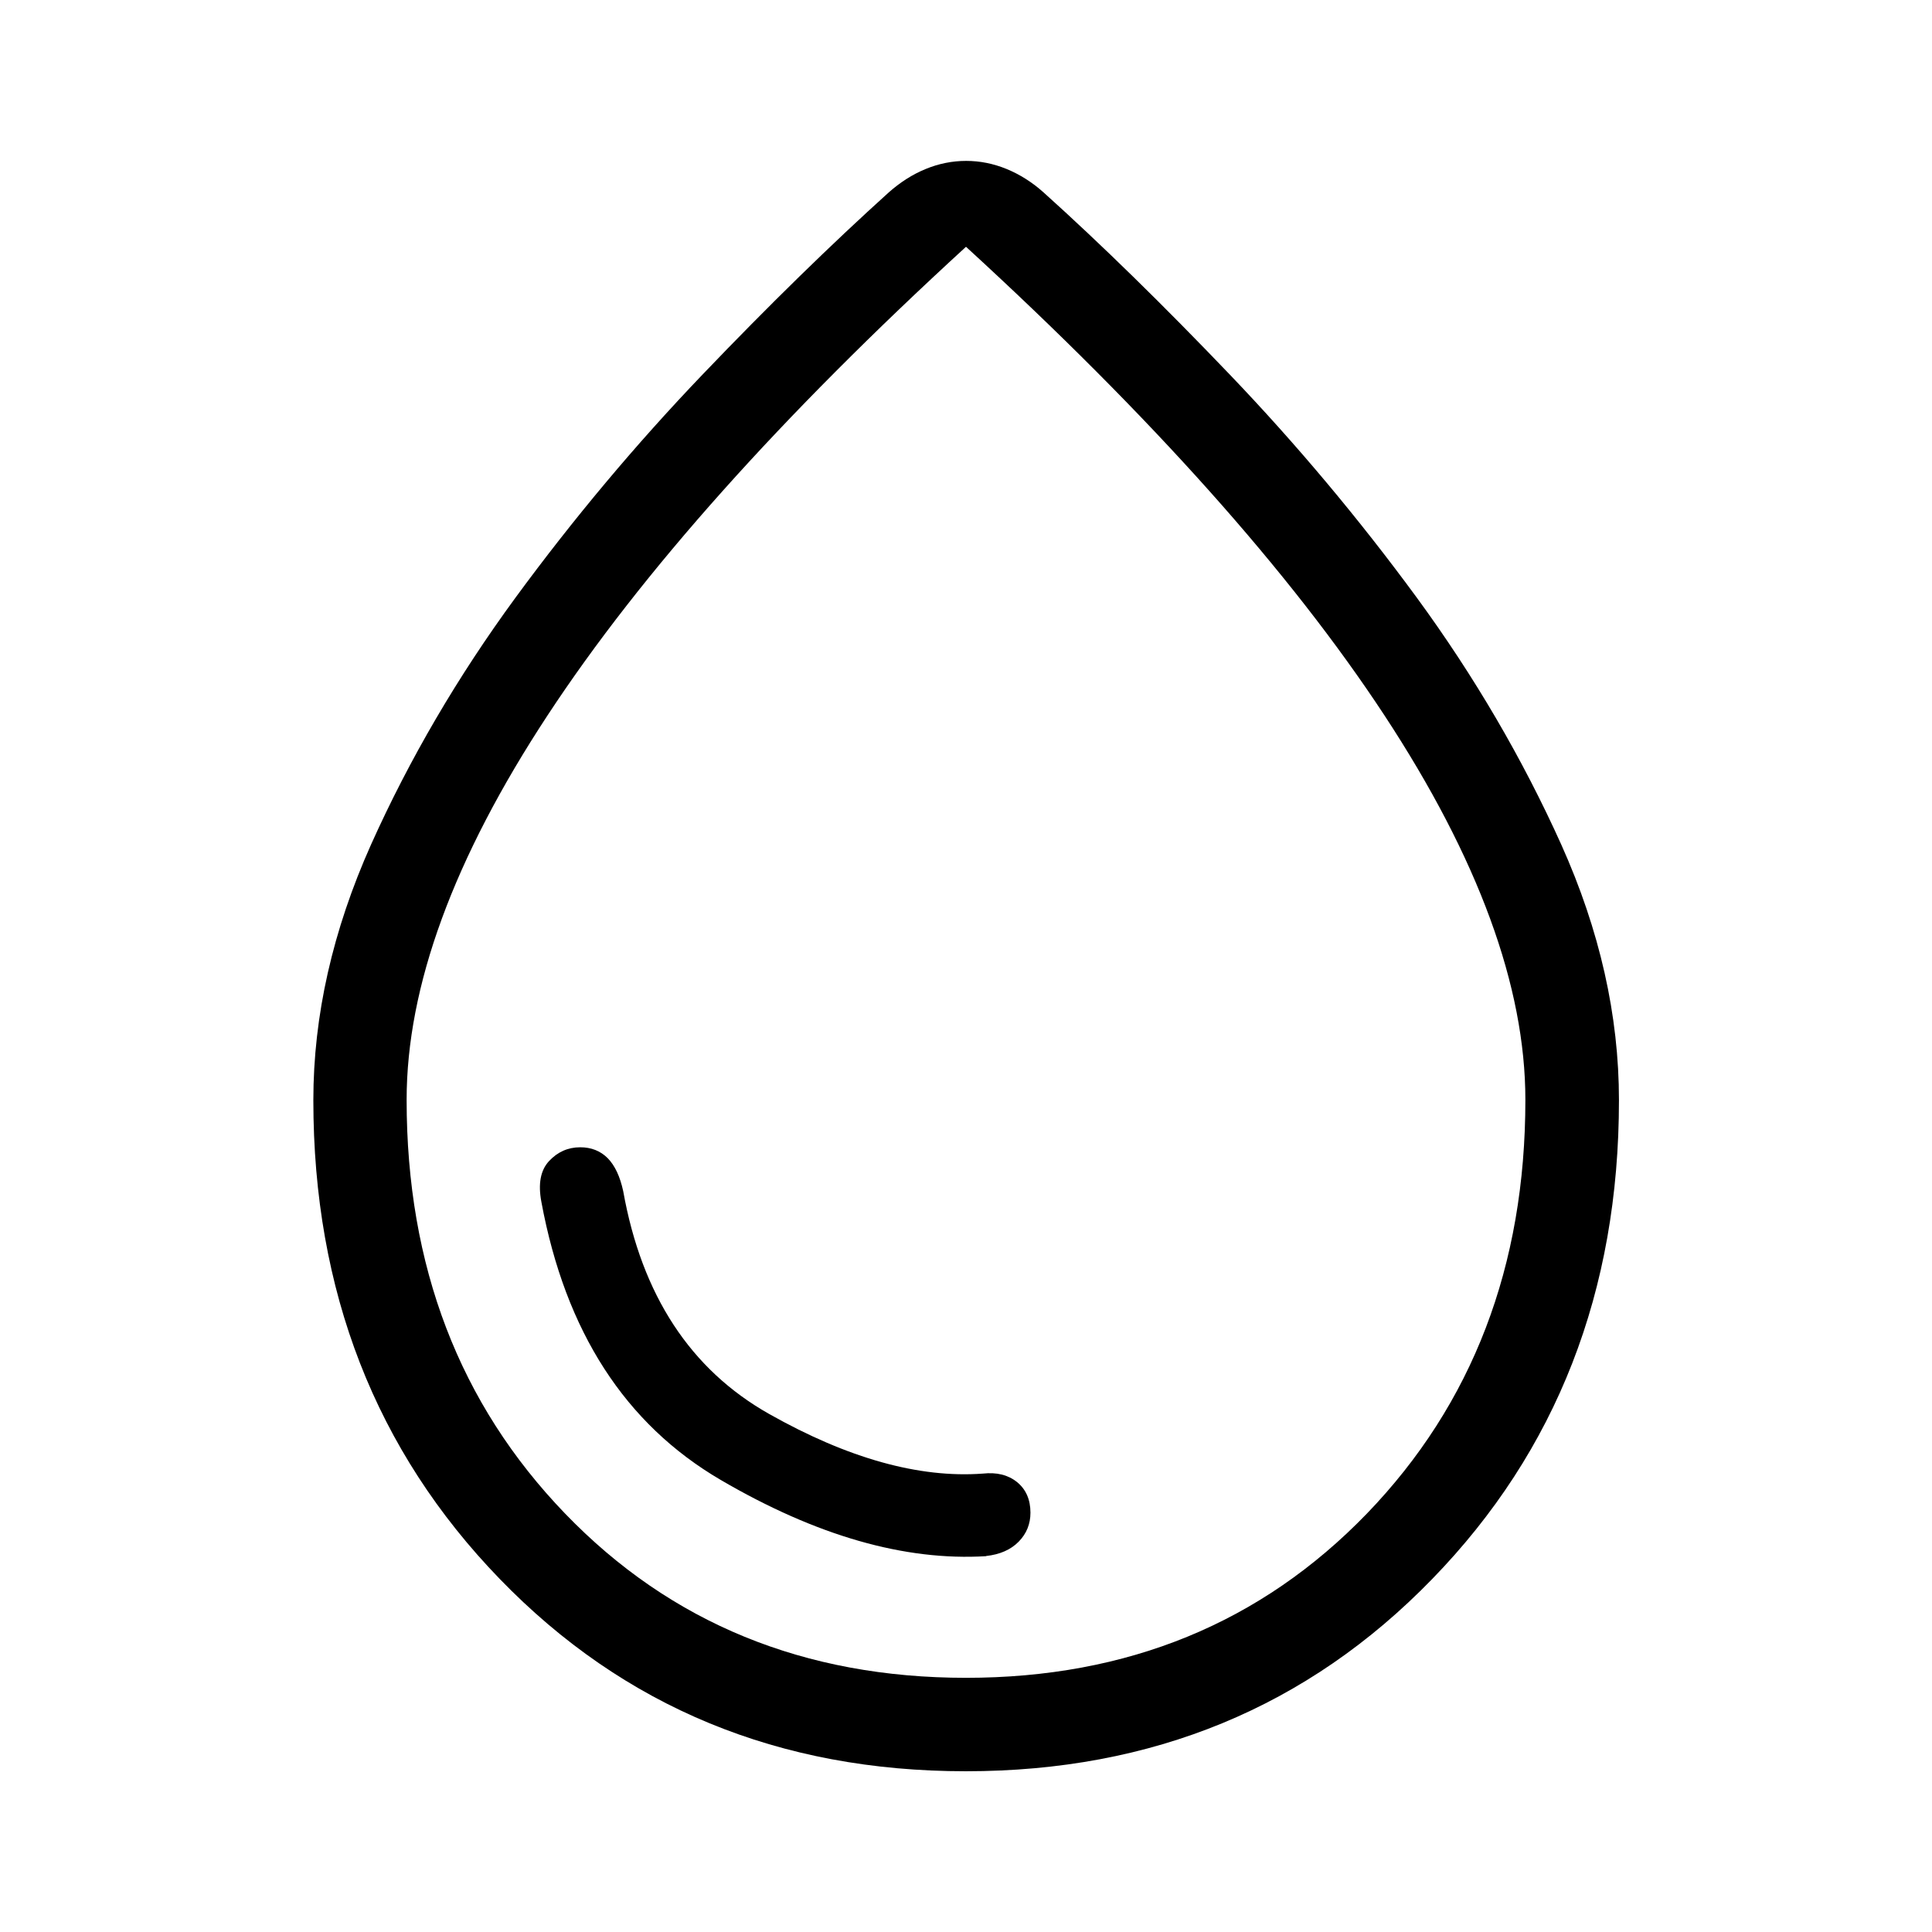 <svg viewBox="0 0 128 128" version="1.1" xmlns="http://www.w3.org/2000/svg" id="Layer_1">
  
  <path d="M63.98,117.35c-12.35,0-22.64-4.24-30.87-12.74-8.23-8.5-12.35-19.07-12.35-31.72,0-5.6,1.28-11.25,3.82-16.93,2.55-5.68,5.74-11.13,9.57-16.36,3.83-5.22,7.96-10.15,12.39-14.78,4.43-4.63,8.55-8.65,12.35-12.08.75-.66,1.55-1.18,2.43-1.54.87-.36,1.77-.54,2.69-.54s1.81.18,2.69.54c.87.36,1.68.87,2.43,1.54,3.8,3.42,7.92,7.45,12.35,12.08s8.56,9.56,12.39,14.78c3.82,5.22,7.01,10.68,9.57,16.36,2.55,5.68,3.82,11.32,3.82,16.93,0,12.65-4.12,23.23-12.37,31.72-8.25,8.5-18.54,12.74-30.9,12.74h0ZM63.99,111.16c10.71,0,19.56-3.63,26.57-10.88,7-7.26,10.5-16.4,10.5-27.41,0-7.52-3.12-16.01-9.34-25.48-6.23-9.48-15.47-19.82-27.72-31.04-12.25,11.22-21.5,21.57-27.72,31.04-6.23,9.48-9.34,17.96-9.34,25.48,0,11.02,3.5,20.15,10.5,27.41,7,7.26,15.86,10.88,26.57,10.88h-.02ZM65.33,103.09c.92-.1,1.64-.42,2.16-.95.52-.53.78-1.17.78-1.92,0-.87-.3-1.55-.89-2.03-.6-.48-1.35-.66-2.27-.56-4.22.31-8.94-1.01-14.15-3.95-5.21-2.94-8.44-7.87-9.67-14.76-.21-.97-.55-1.7-1.03-2.19-.48-.48-1.09-.72-1.82-.72-.81,0-1.5.31-2.06.91-.57.61-.74,1.51-.51,2.72,1.59,8.58,5.55,14.71,11.88,18.41s12.19,5.38,17.59,5.05h0Z"></path>
</svg>
